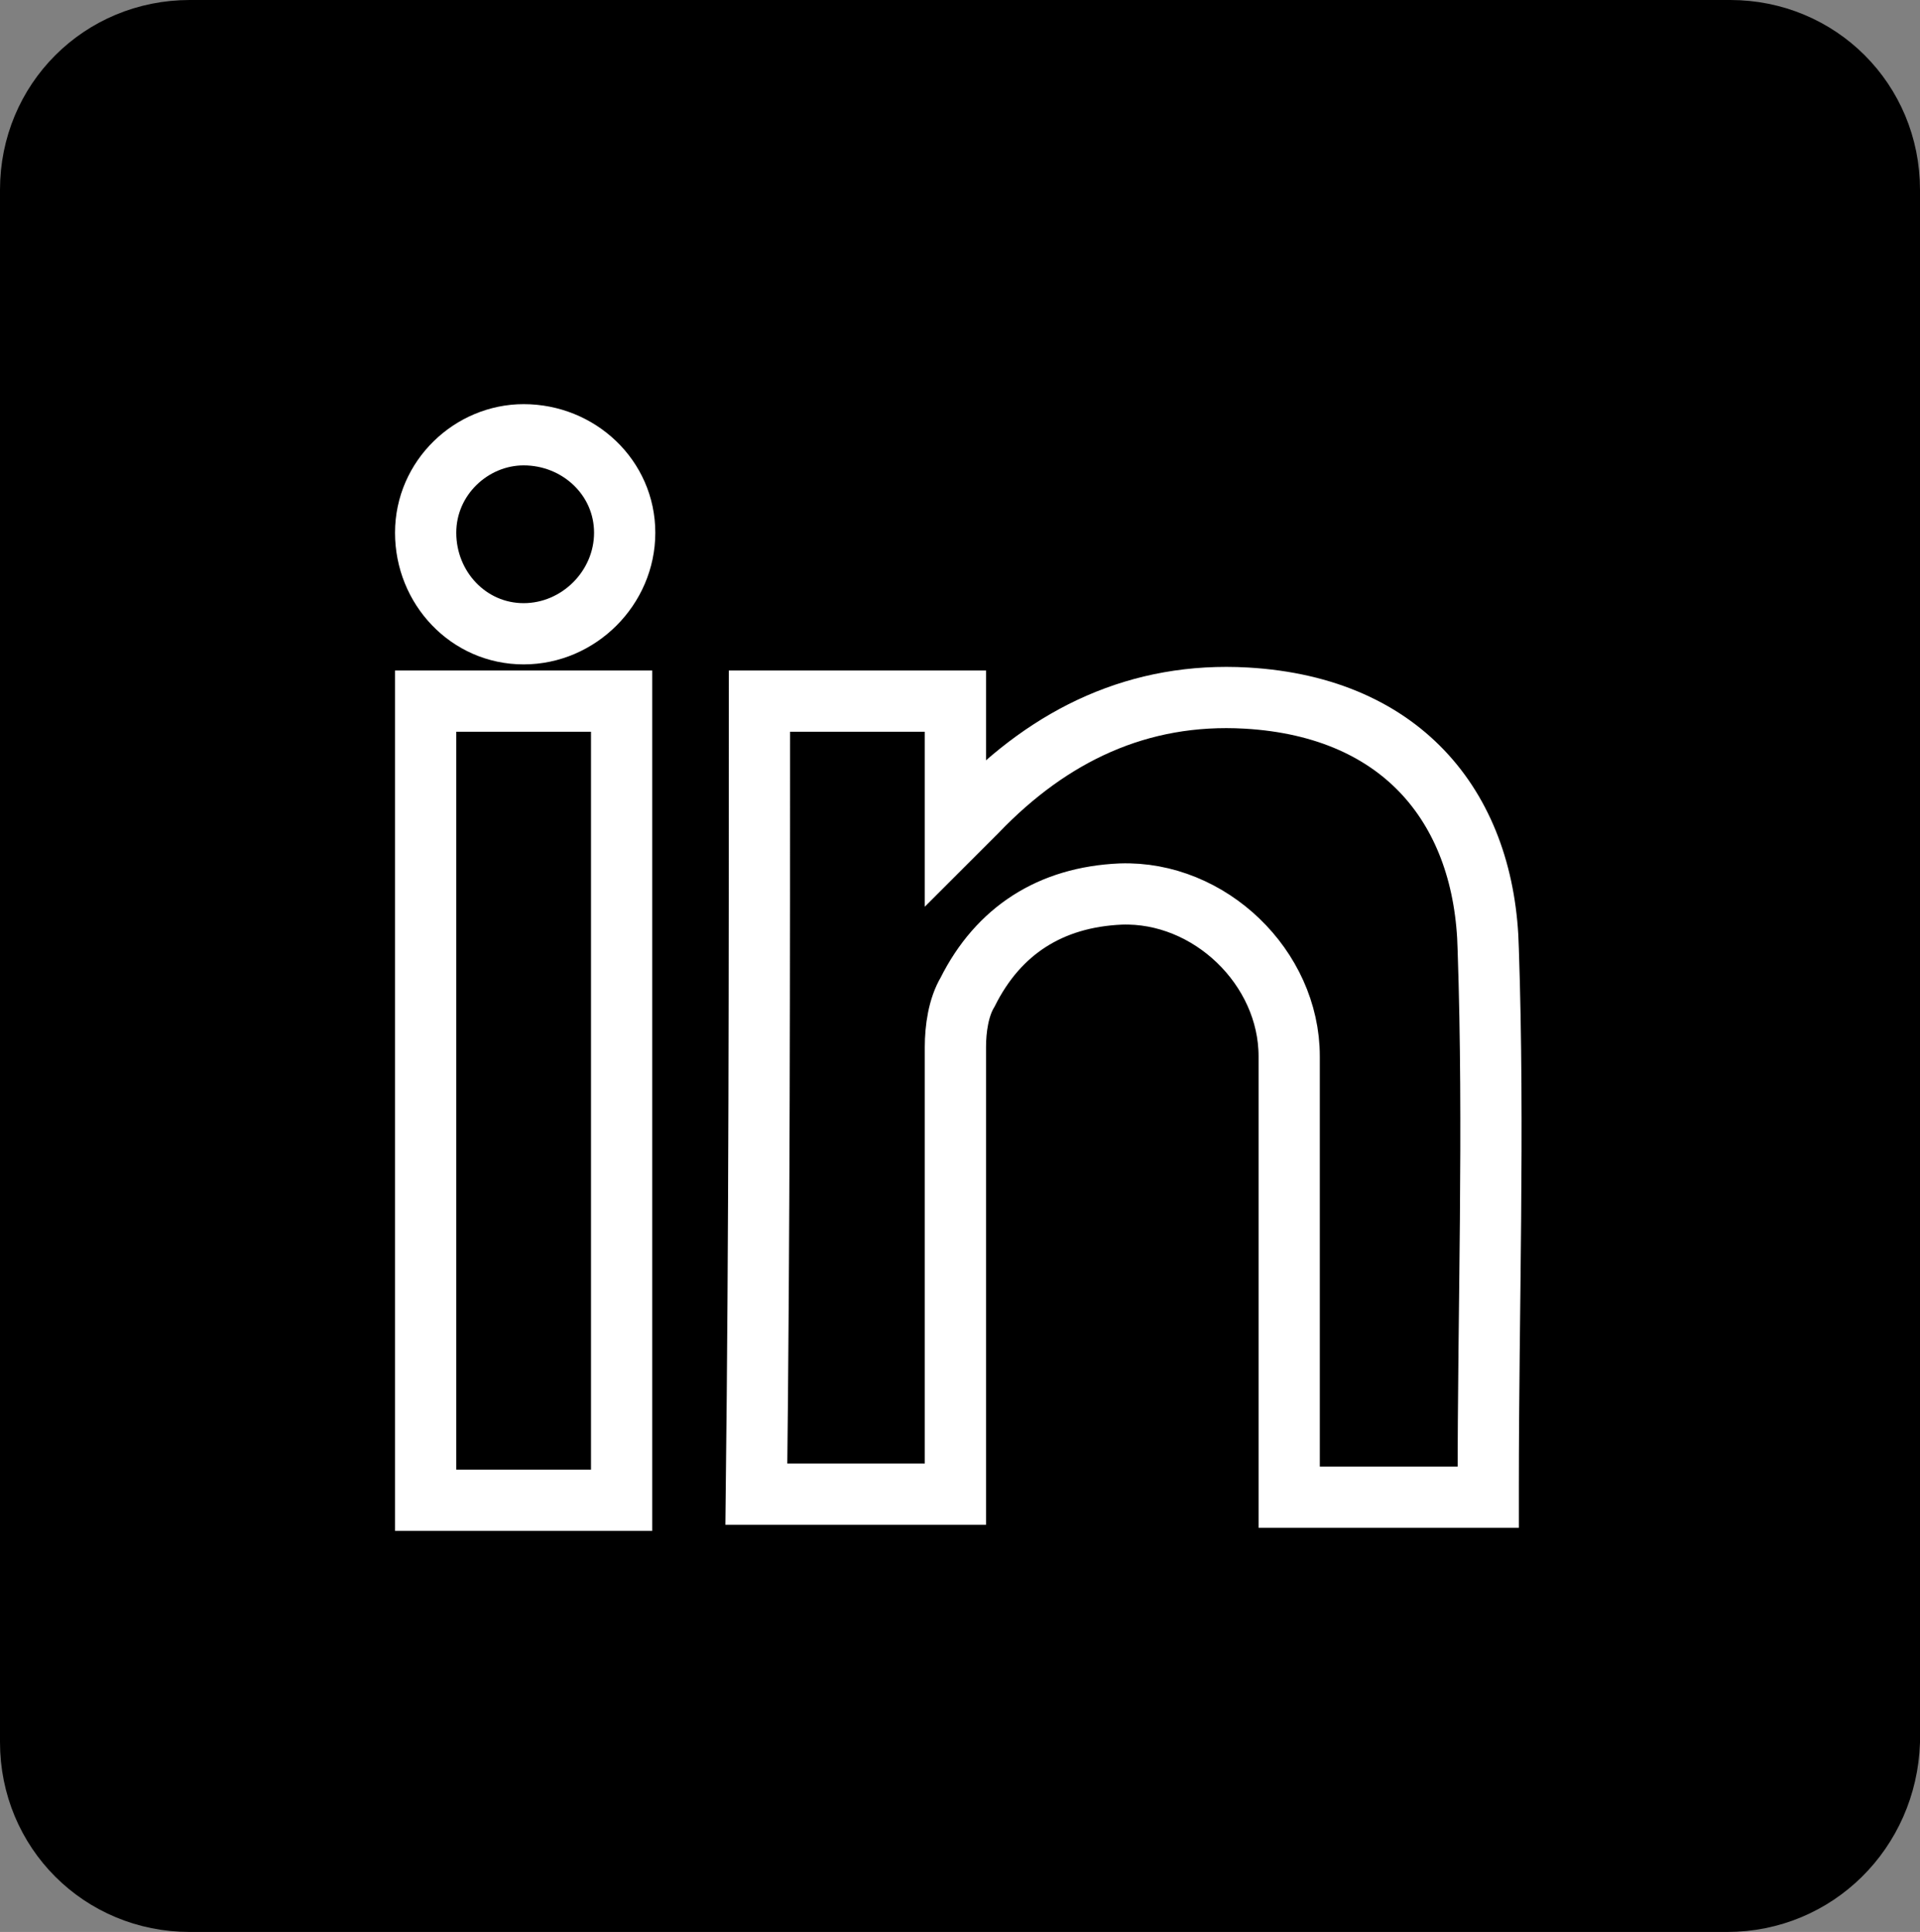 <?xml version="1.0" encoding="utf-8"?>
<!-- Generator: Adobe Illustrator 27.9.3, SVG Export Plug-In . SVG Version: 9.03 Build 53313)  -->
<svg version="1.1" id="Calque_1" xmlns="http://www.w3.org/2000/svg" xmlns:xlink="http://www.w3.org/1999/xlink" x="0px" y="0px"
	 viewBox="0 0 62.7 63.1" style="enable-background:new 0 0 62.7 63.1;" xml:space="preserve">
<rect x="0" y="0" width="62.7" height="63.1" fill="#808080" stroke="none"/>
<style type="text/css">
	.st0{stroke:#000000;stroke-width:2;stroke-miterlimit:10;}
	.st1{fill:none;stroke:#FFFFFF;stroke-width:2;stroke-miterlimit:10;}
</style>
<g>
	<path class="st0" d="M56.4,62.1H6.2c-2.9,0-5.2-2.3-5.2-5.2V6.2C1,3.3,3.3,1,6.2,1h50.3c2.9,0,5.2,2.3,5.2,5.2v50.7
		C61.6,59.8,59.3,62.1,56.4,62.1z"/>
	<g>
		<path class="st1" d="M24.8,22.9c2.1,0,4.3,0,6.4,0c0,1.4,0,2.7,0,4.3c0.3-0.3,0.5-0.5,0.7-0.7c2.4-2.5,5.3-3.9,8.8-3.7
			c5.2,0.3,7.8,3.7,7.9,8.2c0.2,5.9,0,11.7,0,17.6c0,0.1,0,0.1,0,0.3c-2.1,0-4.3,0-6.5,0c0-0.3,0-0.5,0-0.8c0-4.5,0-9.1,0-13.6
			c0-2.9-2.6-5.4-5.5-5.3c-2.3,0.1-4,1.2-5,3.2c-0.3,0.5-0.4,1.2-0.4,1.8c0,4.6,0,9.2,0,13.8c0,0.3,0,0.5,0,0.8c-2.2,0-4.3,0-6.5,0
			C24.8,40.3,24.8,31.6,24.8,22.9z"/>
		<path class="st1" d="M13.9,22.9c2.2,0,4.3,0,6.4,0c0,8.7,0,17.4,0,26.1c-2.2,0-4.3,0-6.4,0C13.9,40.3,13.9,31.6,13.9,22.9z"/>
		<path class="st1" d="M17.1,14.2c1.8,0,3.3,1.4,3.3,3.2s-1.5,3.3-3.3,3.3s-3.2-1.5-3.2-3.3C13.9,15.6,15.4,14.2,17.1,14.2z"/>
	</g>
</g>
</svg>
